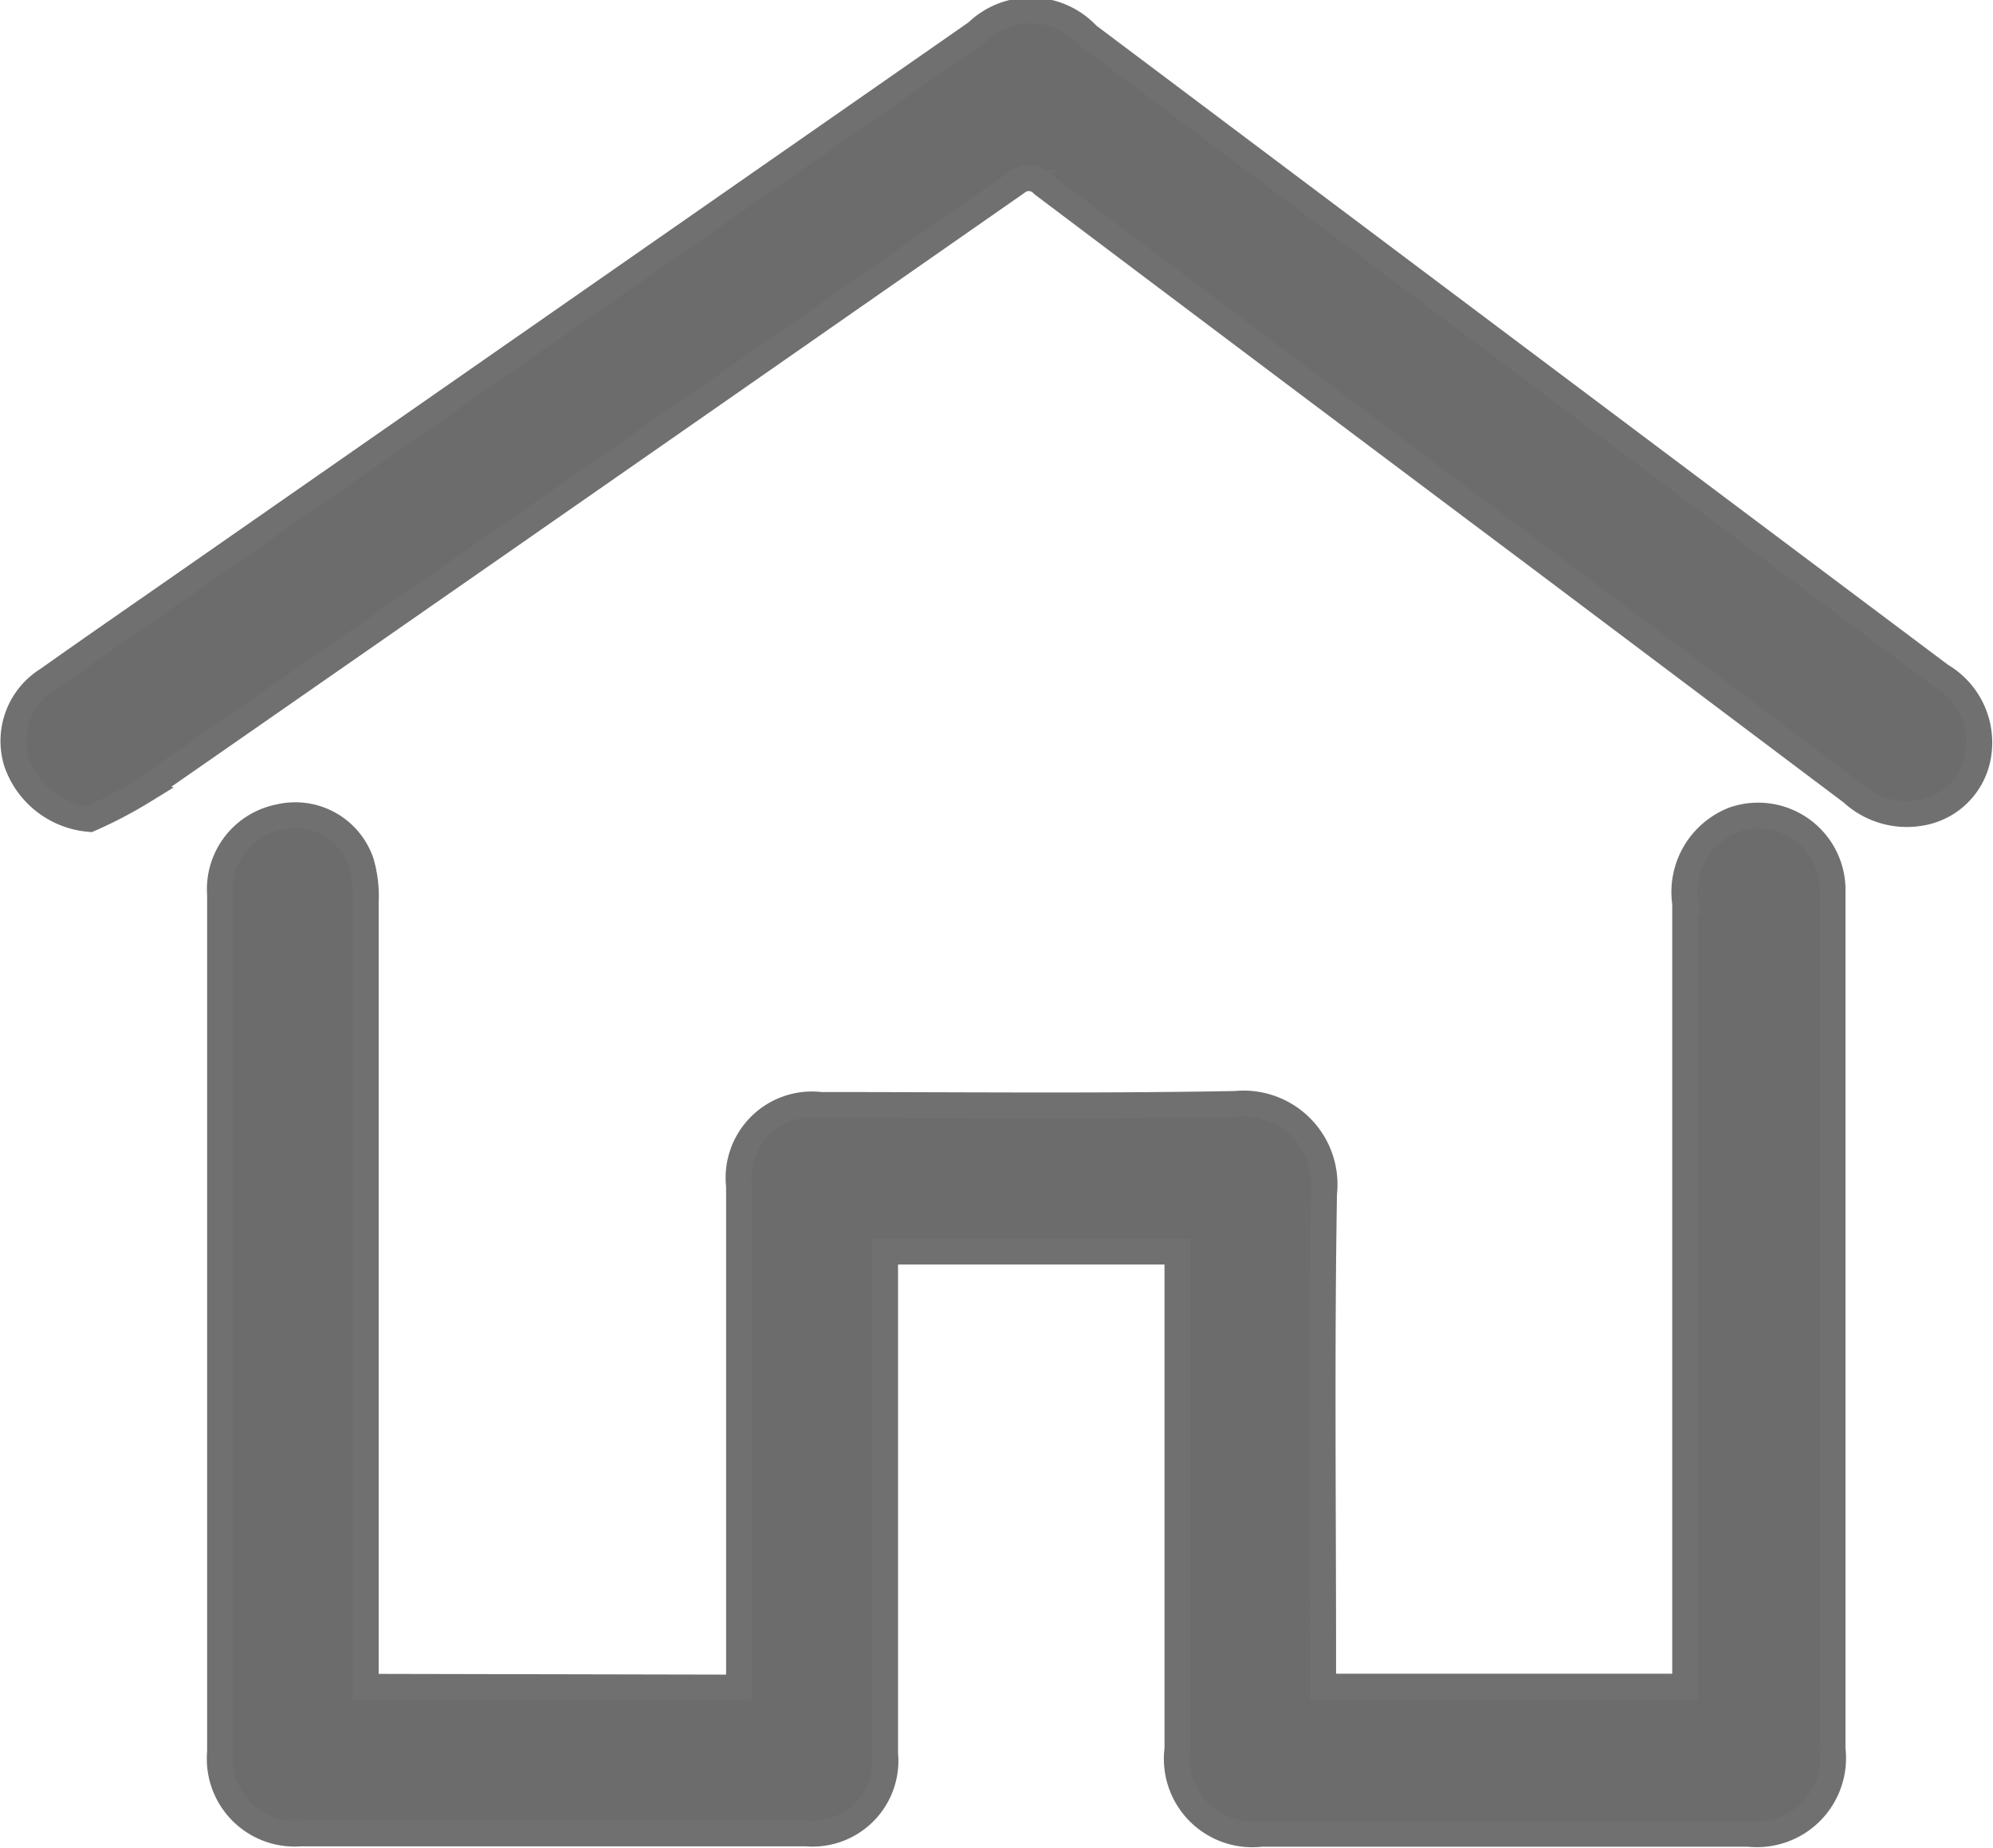 <svg xmlns="http://www.w3.org/2000/svg" width="15.415" height="14.29" viewBox="0 0 15.415 14.29">
  <defs>
    <style>
      .cls-1 {
        fill: #6c6c6c;
        stroke: #707070;
        stroke-width: 0.2px;
      }
    </style>
  </defs>
  <path id="Path_443" data-name="Path 443" class="cls-1" d="M673.1,204.7v-.578q0-1.65,0-3.3a.568.568,0,0,1,.633-.628c1.069,0,2.139.012,3.208-.008a.626.626,0,0,1,.684.693c-.02,1.2-.007,2.41-.007,3.614v.2h2.8v-.223q0-2.918,0-5.836a.6.6,0,0,1,.378-.647.576.576,0,0,1,.762.523c0,.035,0,.07,0,.105v6.559a.589.589,0,0,1-.647.657q-1.888,0-3.773,0a.584.584,0,0,1-.647-.656v-3.847h-2.261v.183q0,1.851,0,3.7a.564.564,0,0,1-.609.617q-1.958,0-3.914,0a.579.579,0,0,1-.621-.63q0-3.315,0-6.63a.568.568,0,0,1,.456-.6.538.538,0,0,1,.634.346.934.934,0,0,1,.037.31q0,2.927,0,5.853v.217Zm-4.612-6.935q3.379-2.348,6.752-4.7a.149.149,0,0,1,.211.01q1.911,1.44,3.825,2.874,1.216.914,2.431,1.828a.626.626,0,0,0,.587.146.538.538,0,0,0,.391-.434.6.6,0,0,0-.288-.615q-3.3-2.474-6.6-4.953a.6.6,0,0,0-.859-.022l-6.032,4.2c-.384.268-.771.534-1.153.805a.558.558,0,0,0-.239.644.654.654,0,0,0,.564.434A3.392,3.392,0,0,0,668.491,197.766Z" transform="translate(-667.384 -191.648)"/>
</svg>
